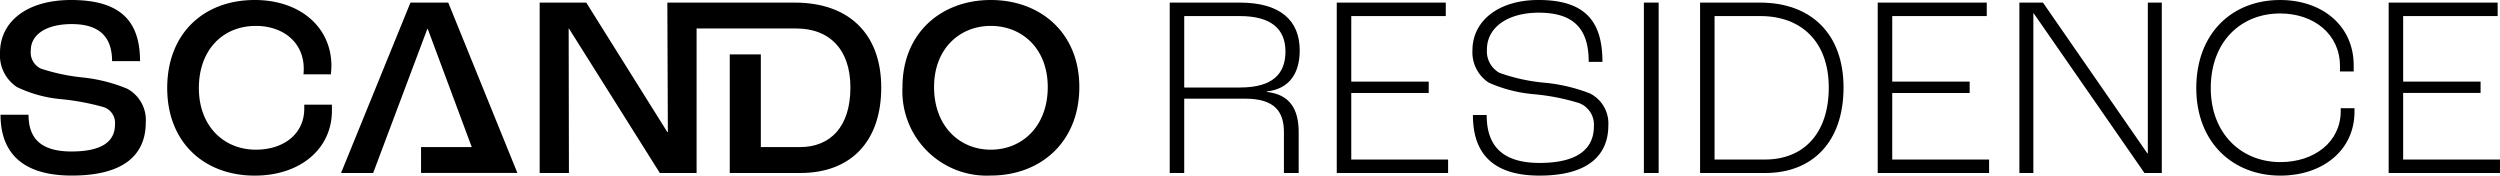 <?xml version="1.0" encoding="UTF-8"?> <svg xmlns="http://www.w3.org/2000/svg" xmlns:xlink="http://www.w3.org/1999/xlink" width="254.108" height="17.847" viewBox="0 0 254.108 17.847"><defs><clipPath id="clip-path"><rect id="Rectangle_8805" data-name="Rectangle 8805" width="254.108" height="17.847"></rect></clipPath></defs><g id="_1.logo" data-name="1.logo" transform="translate(0 0)"><g id="Group_53260" data-name="Group 53260" transform="translate(0 0)" clip-path="url(#clip-path)"><path id="Path_50886" data-name="Path 50886" d="M12.95,9.028A16.055,16.055,0,0,0,8.369,7.87a19.972,19.972,0,0,1-4.211-.895A1.818,1.818,0,0,1,3.132,5.106c0-1.58,1.553-2.658,4.16-2.658,2.71,0,4.1,1.211,4.1,3.764h2.842c0-3.949-1.868-6.212-7-6.212C2.711,0,0,2.21,0,5.369A3.876,3.876,0,0,0,1.711,8.843a13,13,0,0,0,4.526,1.237,24.873,24.873,0,0,1,4.238.79,1.684,1.684,0,0,1,1.211,1.79c0,1.42-.895,2.736-4.421,2.736C3.949,15.4,2.9,13.871,2.9,11.659H.053c0,3.159,1.5,6.186,7.238,6.186,5.895,0,7.526-2.6,7.526-5.4A3.61,3.61,0,0,0,12.95,9.028" transform="translate(0 0)"></path><path id="Path_50887" data-name="Path 50887" d="M24.792,11.056c0,2.5-2.027,4.158-4.922,4.158-3.263,0-5.79-2.4-5.79-6.264S16.5,2.633,19.87,2.633c2.789,0,4.868,1.685,4.868,4.343a5.365,5.365,0,0,1-.025.579H27.5c.027-.314.053-.657.053-.842,0-4-3.238-6.713-7.791-6.713-5.213,0-8.9,3.423-8.9,8.95,0,5.5,3.737,8.9,8.9,8.9,4.579,0,7.842-2.684,7.842-6.606v-.605H24.792Z" transform="translate(6.134 0)"></path><path id="Path_50888" data-name="Path 50888" d="M67.612,0c-5.028,0-8.975,3.343-8.975,8.843a8.57,8.57,0,0,0,8.975,9c5.053,0,9-3.395,9-9,0-5.5-3.949-8.843-9-8.843m0,15.214c-3.185,0-5.765-2.4-5.765-6.37,0-3.869,2.58-6.211,5.765-6.211,3.212,0,5.791,2.342,5.791,6.211,0,3.974-2.58,6.37-5.791,6.37" transform="translate(33.094 0)"></path><path id="Path_50889" data-name="Path 50889" d="M89.214,5.037c0-3.08-2-4.868-6.081-4.868H76V17.487h1.474V9.934h6.212c3,0,3.922,1.342,3.922,3.395v4.158h1.5V13.329c0-2.185-.79-3.817-3.238-4.08V9.2c2.368-.264,3.343-1.949,3.343-4.16M83.16,8.8H77.475V1.538h5.658c3.107,0,4.632,1.262,4.632,3.6,0,2.212-1.237,3.659-4.606,3.659" transform="translate(42.894 0.096)"></path><path id="Path_50890" data-name="Path 50890" d="M88.328,9.354H96.2V8.2H88.328V1.538h9.607V.169H86.853V17.487H98.171V16.12H88.328Z" transform="translate(49.019 0.096)"></path><path id="Path_50891" data-name="Path 50891" d="M107.619,9.5A17.028,17.028,0,0,0,102.907,8.4a18.435,18.435,0,0,1-4.5-1A2.5,2.5,0,0,1,97.144,5c0-2.185,2.079-3.711,5.264-3.711,3.606,0,5.08,1.685,5.08,5h1.394c0-4.027-1.658-6.29-6.5-6.29C98.3,0,95.67,2.132,95.67,5.106A3.677,3.677,0,0,0,97.328,8.4a14.274,14.274,0,0,0,4.684,1.184,22.269,22.269,0,0,1,4.5.895,2.337,2.337,0,0,1,1.5,2.37c0,1.894-1.158,3.711-5.527,3.711-4.265,0-5.369-2.237-5.369-4.87h-1.4c0,3.08,1.237,6.159,6.764,6.159,5.475,0,7-2.526,7-5.08A3.413,3.413,0,0,0,107.619,9.5" transform="translate(53.995 0)"></path><rect id="Rectangle_8804" data-name="Rectangle 8804" width="1.502" height="17.318" transform="translate(167.089 0.264)"></rect><path id="Path_50892" data-name="Path 50892" d="M116.565.169h-6.106V17.488h6.633c4.79,0,7.949-3.159,7.949-8.687,0-5.5-3.343-8.632-8.476-8.632m.5,15.951h-5.133V1.538h4.659c4.185,0,6.949,2.633,6.949,7.263,0,4.685-2.58,7.318-6.475,7.318" transform="translate(62.342 0.096)"></path><path id="Path_50893" data-name="Path 50893" d="M123.476,9.354h7.87V8.2h-7.87V1.538h9.607V.169H122V17.487H133.32V16.12h-9.845Z" transform="translate(68.857 0.096)"></path><path id="Path_50894" data-name="Path 50894" d="M144.261,15.487h-.053L133.6.168h-2.394V17.488h1.42V1.248h.027l11.265,16.24h1.763V.168h-1.42Z" transform="translate(74.051 0.095)"></path><path id="Path_50895" data-name="Path 50895" d="M157.383,11.292c0,3.132-2.685,5.184-6.132,5.184-3.949,0-7.079-2.868-7.079-7.526,0-4.712,3.052-7.581,7.052-7.581,3.423,0,6.081,2.106,6.081,5.342v.554H158.7V6.633c0-4-3.184-6.633-7.475-6.633C146.3,0,142.7,3.421,142.7,8.95c0,5.5,3.686,8.9,8.554,8.9,4.291,0,7.528-2.578,7.528-6.5V11h-1.4Z" transform="translate(80.537 0)"></path><path id="Path_50896" data-name="Path 50896" d="M156.673,16.119V9.353h7.869V8.2h-7.869V1.538h9.605V.169H155.2V17.488h11.318V16.119Z" transform="translate(87.592 0.096)"></path><path id="Path_50897" data-name="Path 50897" d="M61.017.169H48.041l.052,13.16h-.052L39.8.169H35.064V17.487h2.974L38.011,2.8h.027l9.239,14.686h3.737V2.8H61.149c3.317,0,5.5,2.054,5.5,6,0,3.975-2.026,6.054-5.131,6.054H57.543V5.432H54.384V17.487h7.185c5.053,0,8.213-3.132,8.213-8.685,0-5.5-3.343-8.632-8.765-8.632" transform="translate(19.79 0.096)"></path><path id="Path_50898" data-name="Path 50898" d="M39.017,14.856h0L33.056.169H29.214L22.159,17.487h3.265l5.5-14.635h.053l4.468,12H30.29v2.631h9.793Z" transform="translate(12.506 0.096)"></path></g></g></svg> 